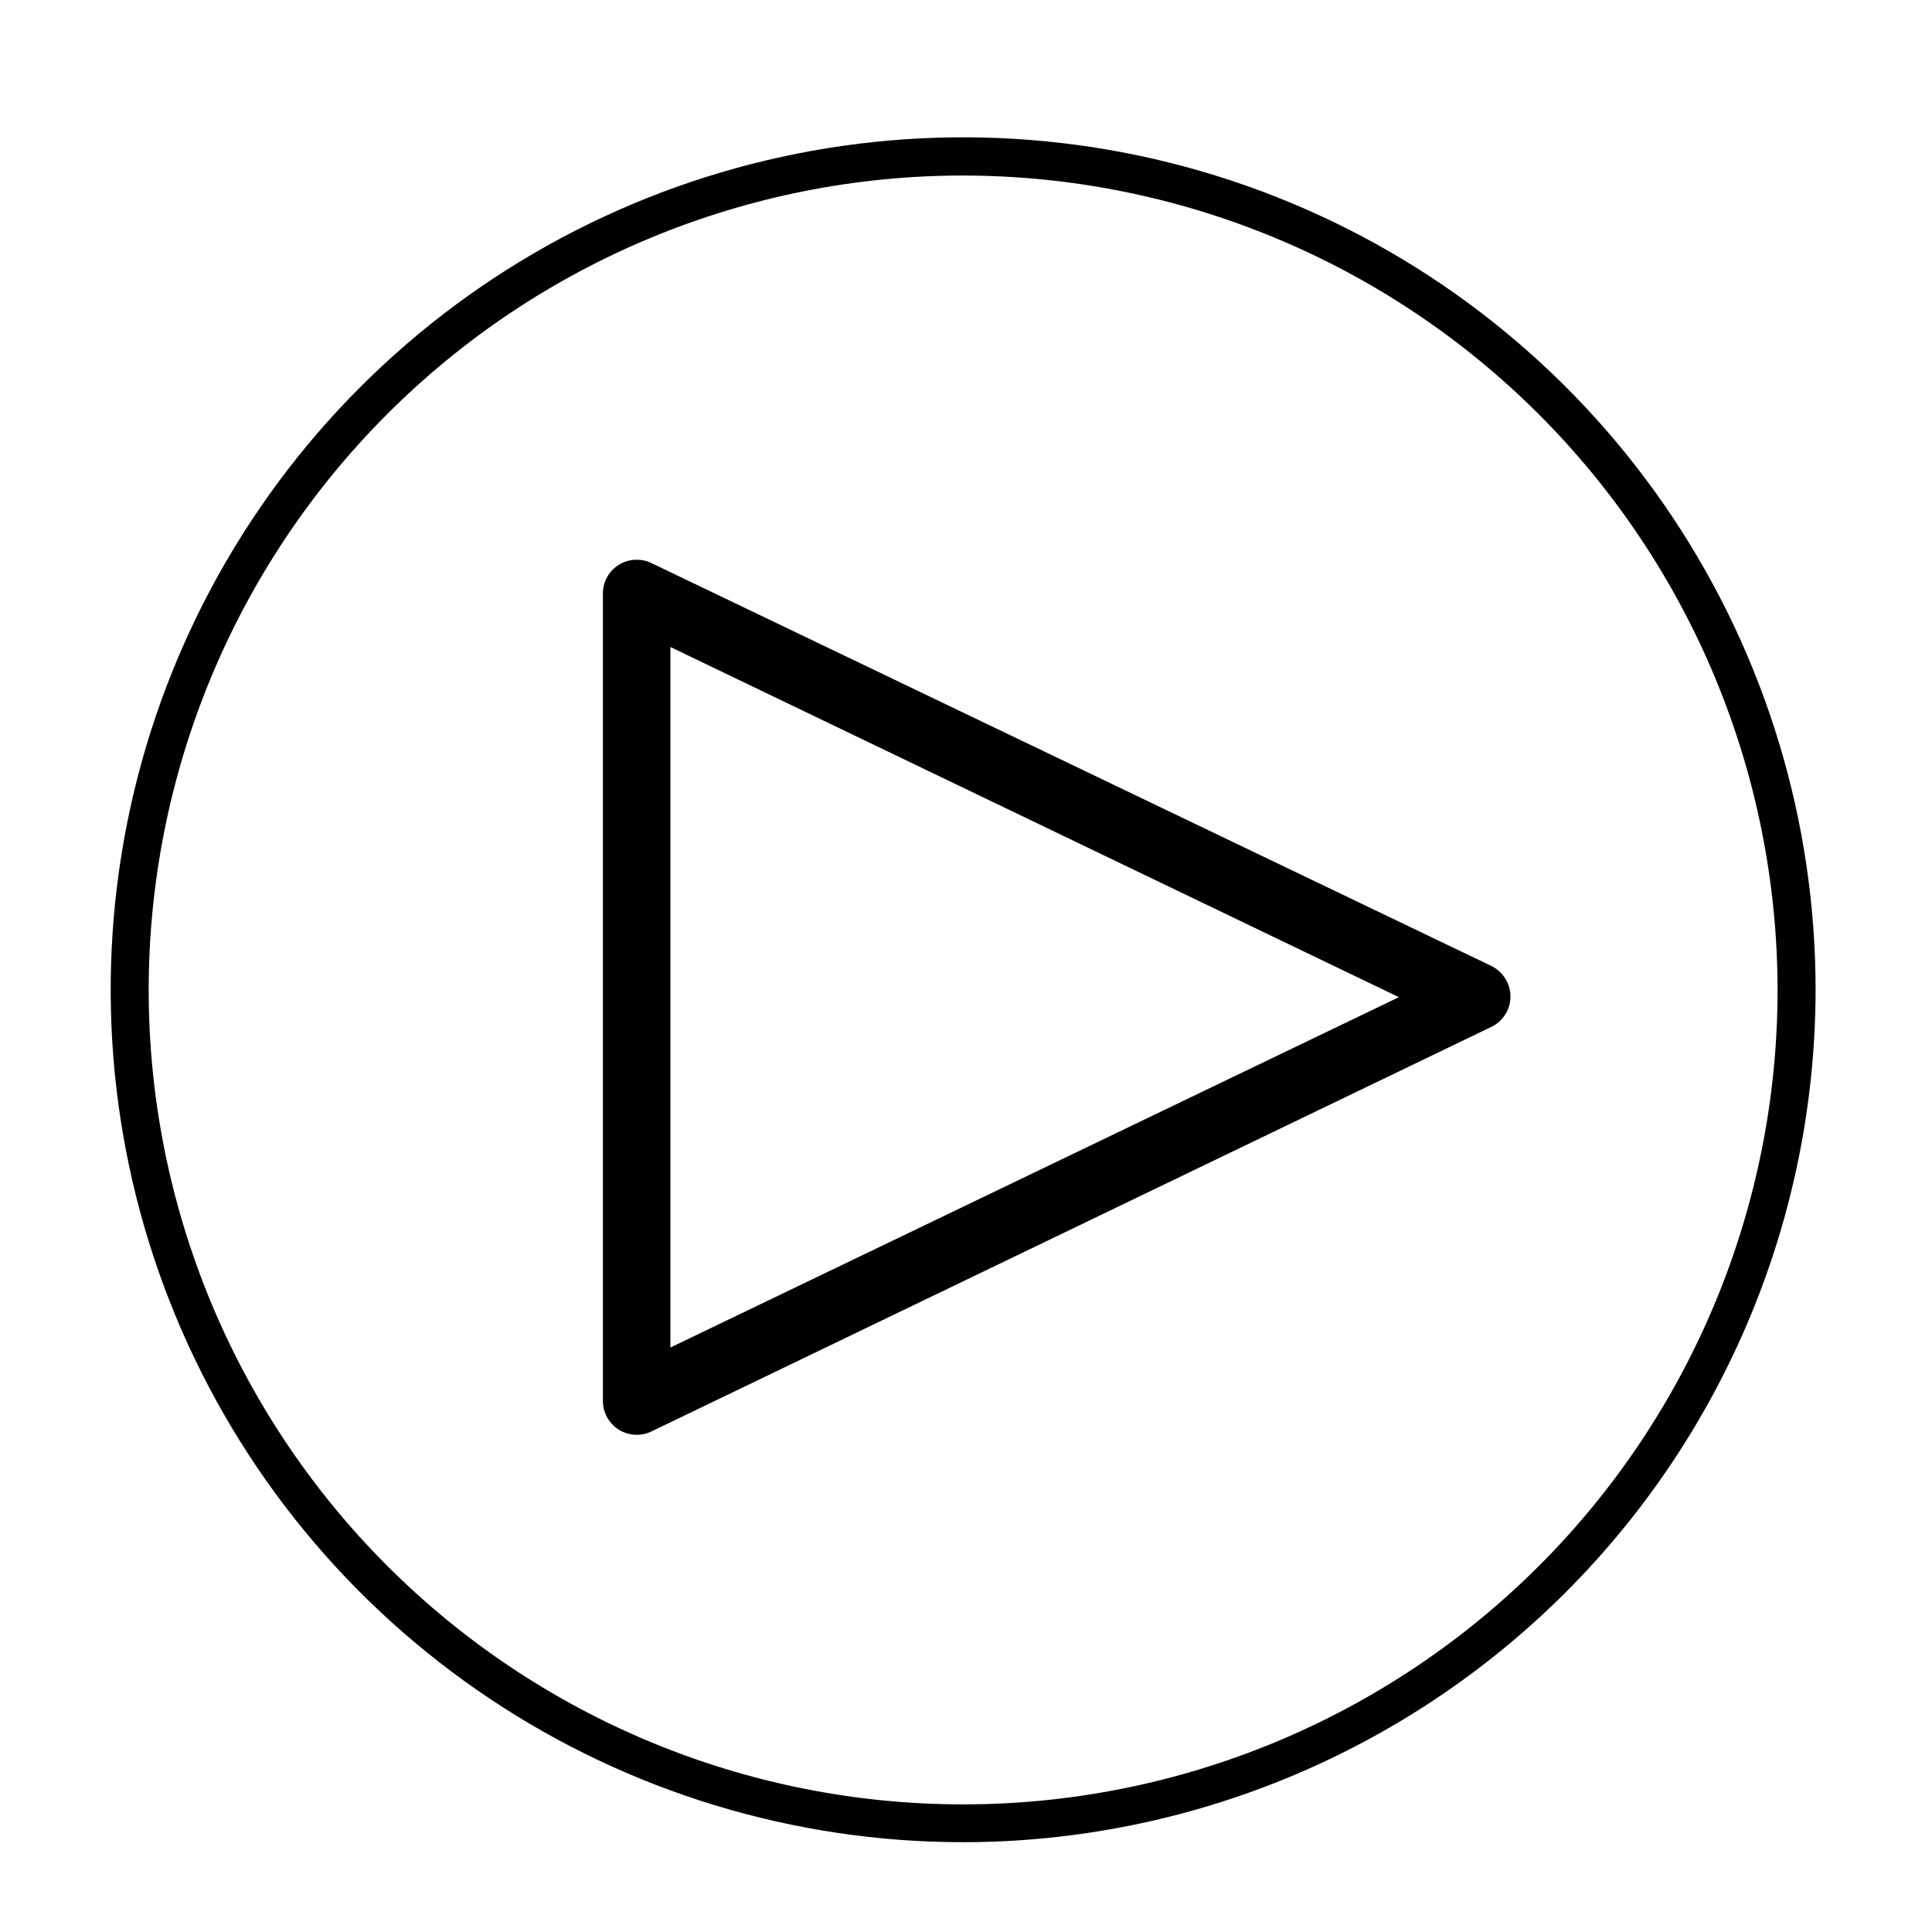 <?xml version="1.0" encoding="UTF-8"?>
<!-- The Best Svg Icon site in the world: iconSvg.co, Visit us! https://iconsvg.co -->
<svg fill="#000000" width="800px" height="800px" version="1.1" viewBox="144 144 512 512" xmlns="http://www.w3.org/2000/svg">
 <g>
  <path d="m316.57 293.19 222.68 106.81c3.066 1.52 5.016 4.637 5.039 8.059 0.012 3.434-1.945 6.57-5.039 8.062l-222.68 107.26c-2.769 1.309-6.016 1.109-8.609-0.523-2.59-1.633-4.168-4.477-4.188-7.539v-214.07c0-4.922 3.992-8.914 8.918-8.914 1.344-0.023 2.672 0.27 3.879 0.855zm198.15 115.07-193.06-92.801v185.65z"/>
  <path d="m399.24 632.2c-44.684 0-88.359-13.25-125.51-38.074-37.152-24.824-66.109-60.109-83.203-101.39-17.098-41.281-21.57-86.707-12.848-130.53 8.719-43.824 30.242-84.078 61.84-115.67 31.598-31.59 71.855-53.102 115.68-61.812 43.824-8.711 89.246-4.231 130.53 12.875 41.277 17.105 76.555 46.07 101.37 83.227 24.82 37.156 38.059 80.84 38.051 125.52-0.066 59.887-23.891 117.3-66.246 159.65-42.352 42.344-99.773 66.156-159.66 66.207zm0-441.69v0.004c-57.242 0-112.14 22.738-152.62 63.215-40.477 40.477-63.215 95.375-63.215 152.62 0 57.242 22.738 112.14 63.215 152.61 40.477 40.477 95.375 63.219 152.62 63.219 57.242 0 112.14-22.742 152.62-63.219 40.477-40.473 63.215-95.371 63.215-152.61-0.055-57.227-22.809-112.09-63.273-152.56-40.465-40.465-95.332-63.223-152.56-63.273z"/>
 </g>
</svg>